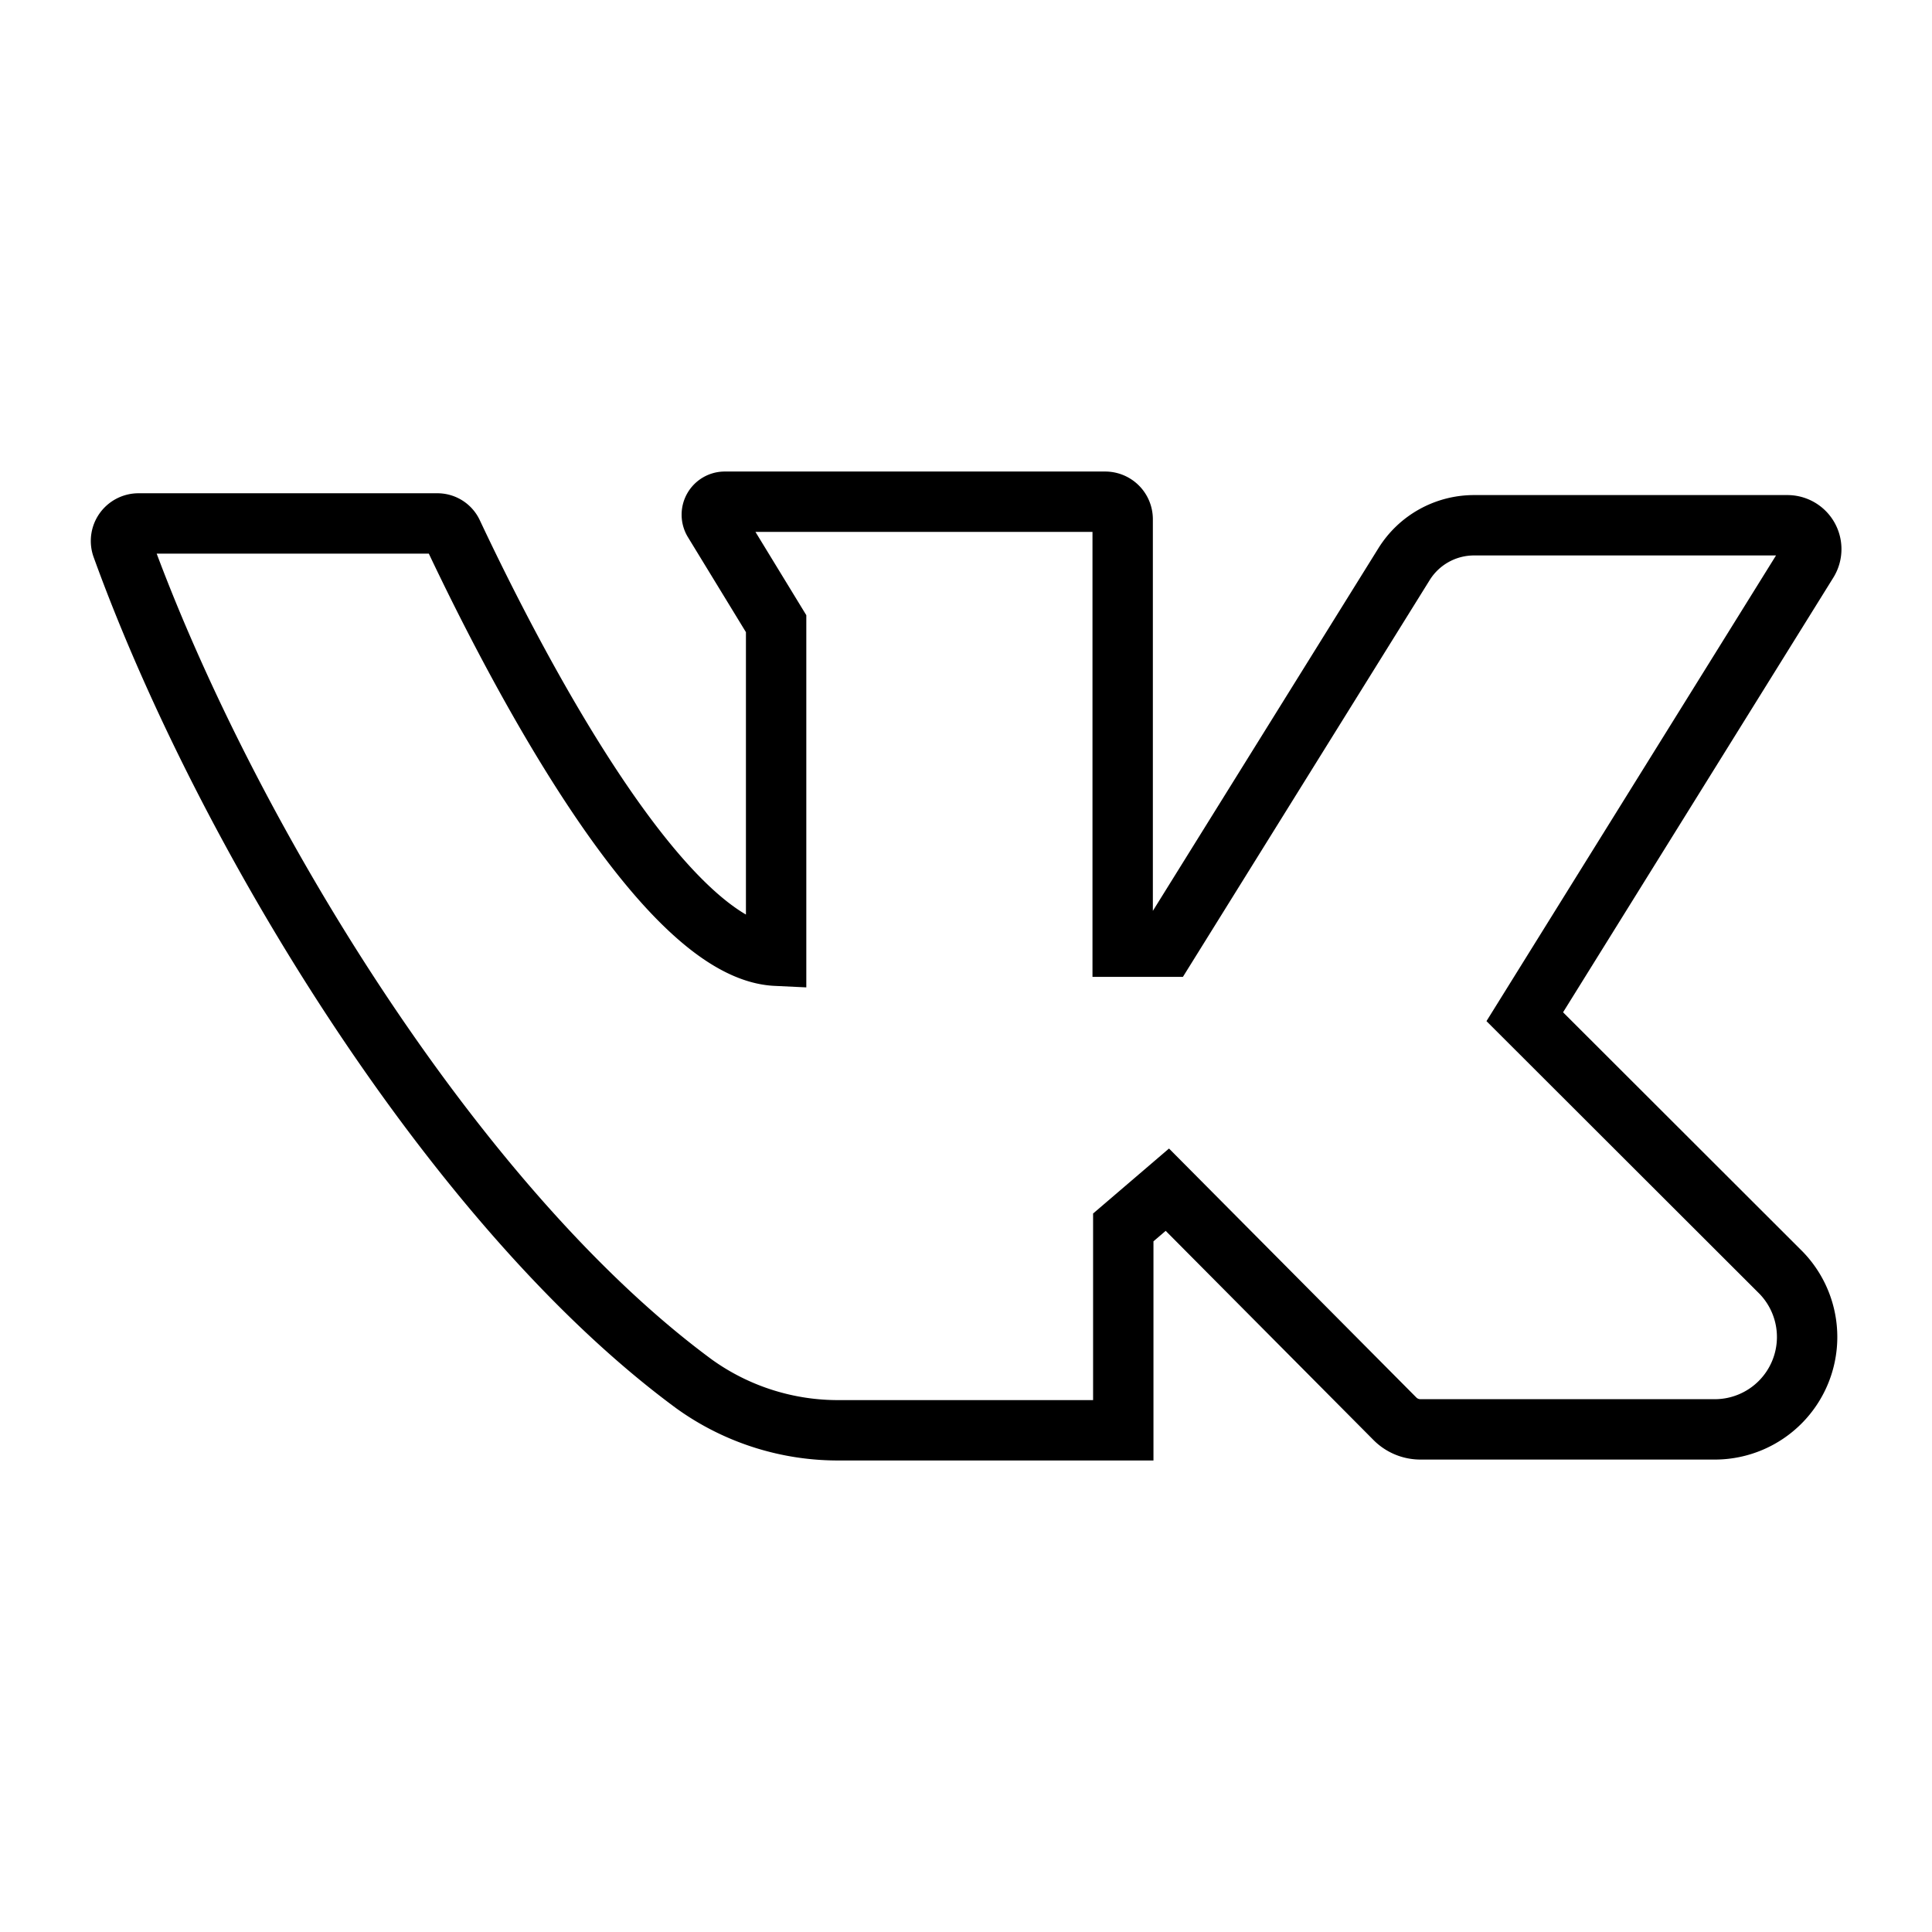 <?xml version="1.0" encoding="UTF-8"?> <svg xmlns="http://www.w3.org/2000/svg" viewBox="0 0 64 64"> <defs> <style>.cls-1{fill:none;stroke:#000;stroke-miterlimit:10;stroke-width:2px;}</style> </defs> <title></title> <g data-name="Layer 2" id="Layer_2"> <path class="cls-1" d="M50.51,33.68l9.37-15.07a.79.79,0,0,0-.67-1.21H48.83a2.73,2.73,0,0,0-2.32,1.29L38.63,31.36H37.19V17.2a.58.58,0,0,0-.58-.58H24a.43.43,0,0,0-.36.65l2.07,3.39v11c-3.61-.17-8.31-8.88-10.72-14a.55.55,0,0,0-.51-.32H4.59a.58.58,0,0,0-.55.77C7.44,27.51,15.05,40,23,45.85a8.16,8.16,0,0,0,4.84,1.53h9.37V40.66l1.46-1.25L46.21,47a1.19,1.19,0,0,0,.85.35h9.77A3.06,3.06,0,0,0,59,42.16Z"></path> </g> </svg> 